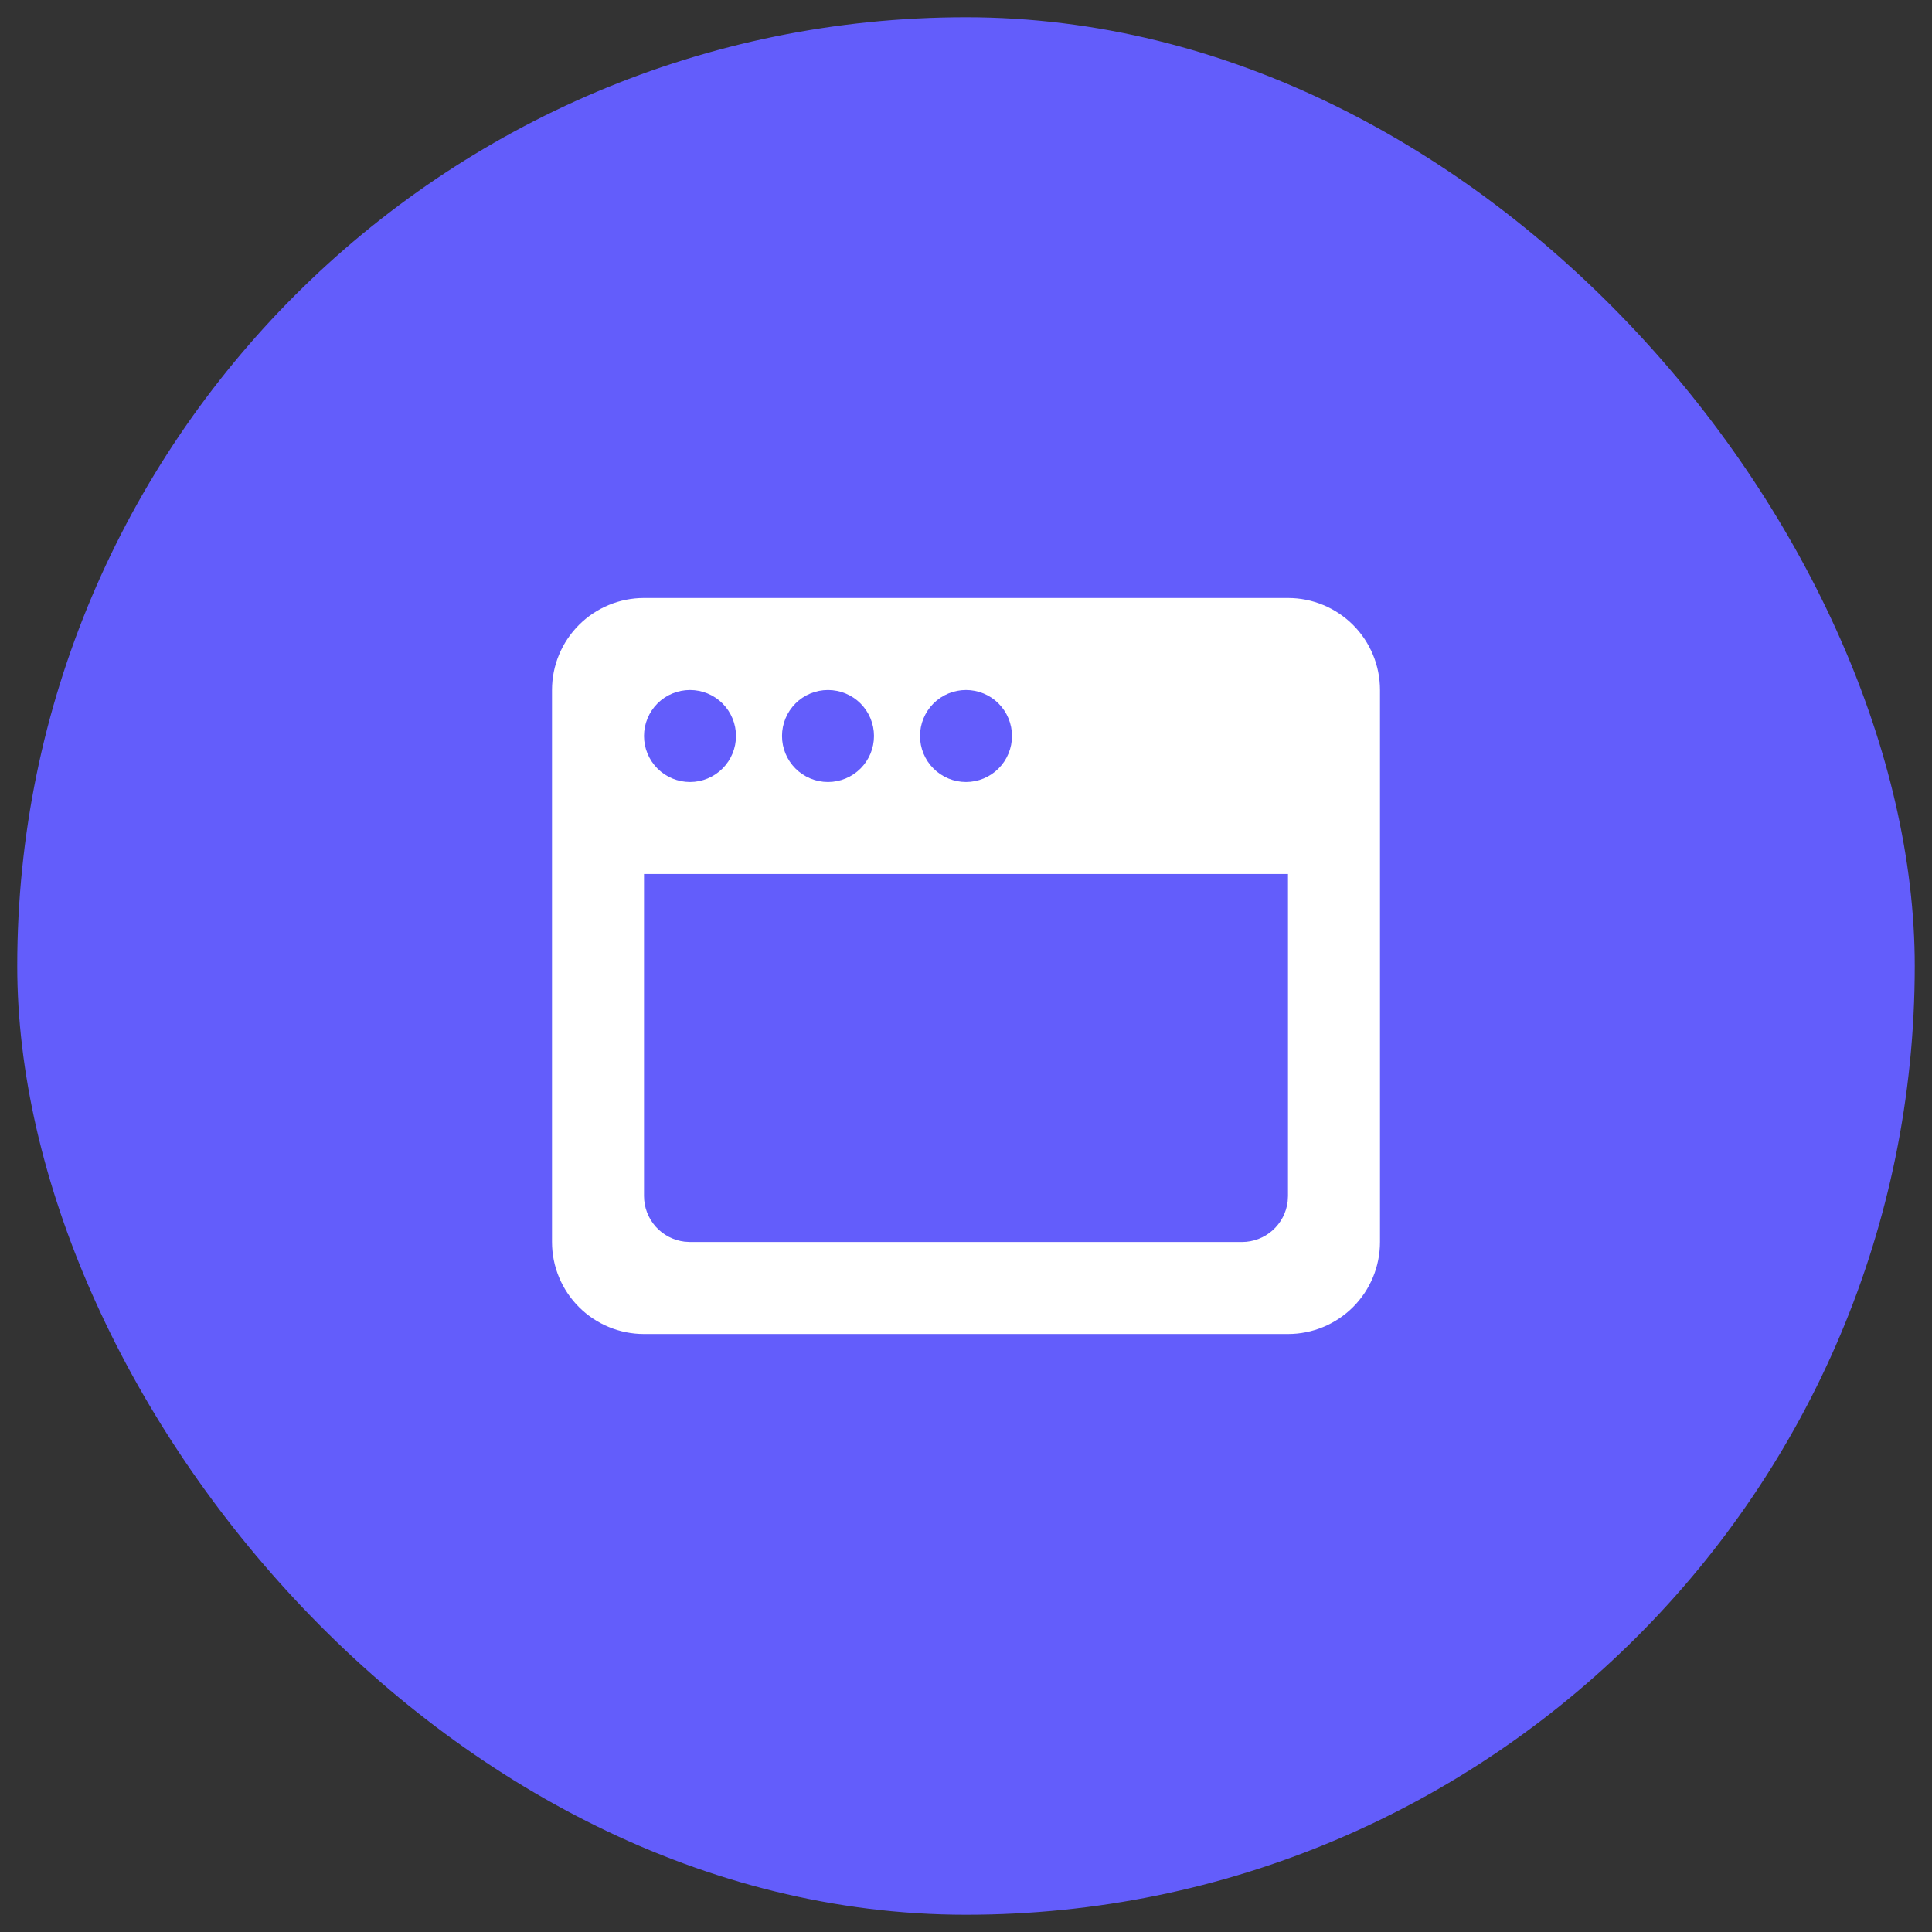 <svg width="56" height="56" viewBox="0 0 56 56" fill="none" xmlns="http://www.w3.org/2000/svg">
<rect x="0" y="0" width="56" height="56" fill="#333333" stroke="none"/>
<rect x="0.5" y="0.5" width="55" height="55" rx="27.5" fill="#635DFB"/>
<path d="M37.333 17.333C38.041 17.333 38.719 17.614 39.219 18.114C39.719 18.614 40 19.293 40 20V36C40 36.707 39.719 37.386 39.219 37.886C38.719 38.386 38.041 38.667 37.333 38.667H18.667C17.959 38.667 17.281 38.386 16.781 37.886C16.281 37.386 16 36.707 16 36V20C16 19.293 16.281 18.614 16.781 18.114C17.281 17.614 17.959 17.333 18.667 17.333H37.333ZM37.333 25.333H18.667V34.667C18.667 34.993 18.787 35.308 19.004 35.553C19.221 35.797 19.52 35.952 19.844 35.991L20 36H36C36.327 36 36.642 35.88 36.886 35.663C37.13 35.446 37.286 35.147 37.324 34.823L37.333 34.667V25.333ZM20 20C19.646 20 19.307 20.14 19.057 20.39C18.807 20.641 18.667 20.98 18.667 21.333C18.667 21.687 18.807 22.026 19.057 22.276C19.307 22.526 19.646 22.667 20 22.667C20.354 22.667 20.693 22.526 20.943 22.276C21.193 22.026 21.333 21.687 21.333 21.333C21.333 20.98 21.193 20.641 20.943 20.39C20.693 20.14 20.354 20 20 20ZM24 20C23.646 20 23.307 20.14 23.057 20.39C22.807 20.641 22.667 20.98 22.667 21.333C22.667 21.687 22.807 22.026 23.057 22.276C23.307 22.526 23.646 22.667 24 22.667C24.354 22.667 24.693 22.526 24.943 22.276C25.193 22.026 25.333 21.687 25.333 21.333C25.333 20.98 25.193 20.641 24.943 20.39C24.693 20.14 24.354 20 24 20ZM28 20C27.646 20 27.307 20.14 27.057 20.39C26.807 20.641 26.667 20.98 26.667 21.333C26.667 21.687 26.807 22.026 27.057 22.276C27.307 22.526 27.646 22.667 28 22.667C28.354 22.667 28.693 22.526 28.943 22.276C29.193 22.026 29.333 21.687 29.333 21.333C29.333 20.98 29.193 20.641 28.943 20.39C28.693 20.14 28.354 20 28 20Z" fill="white"/>
</svg>
